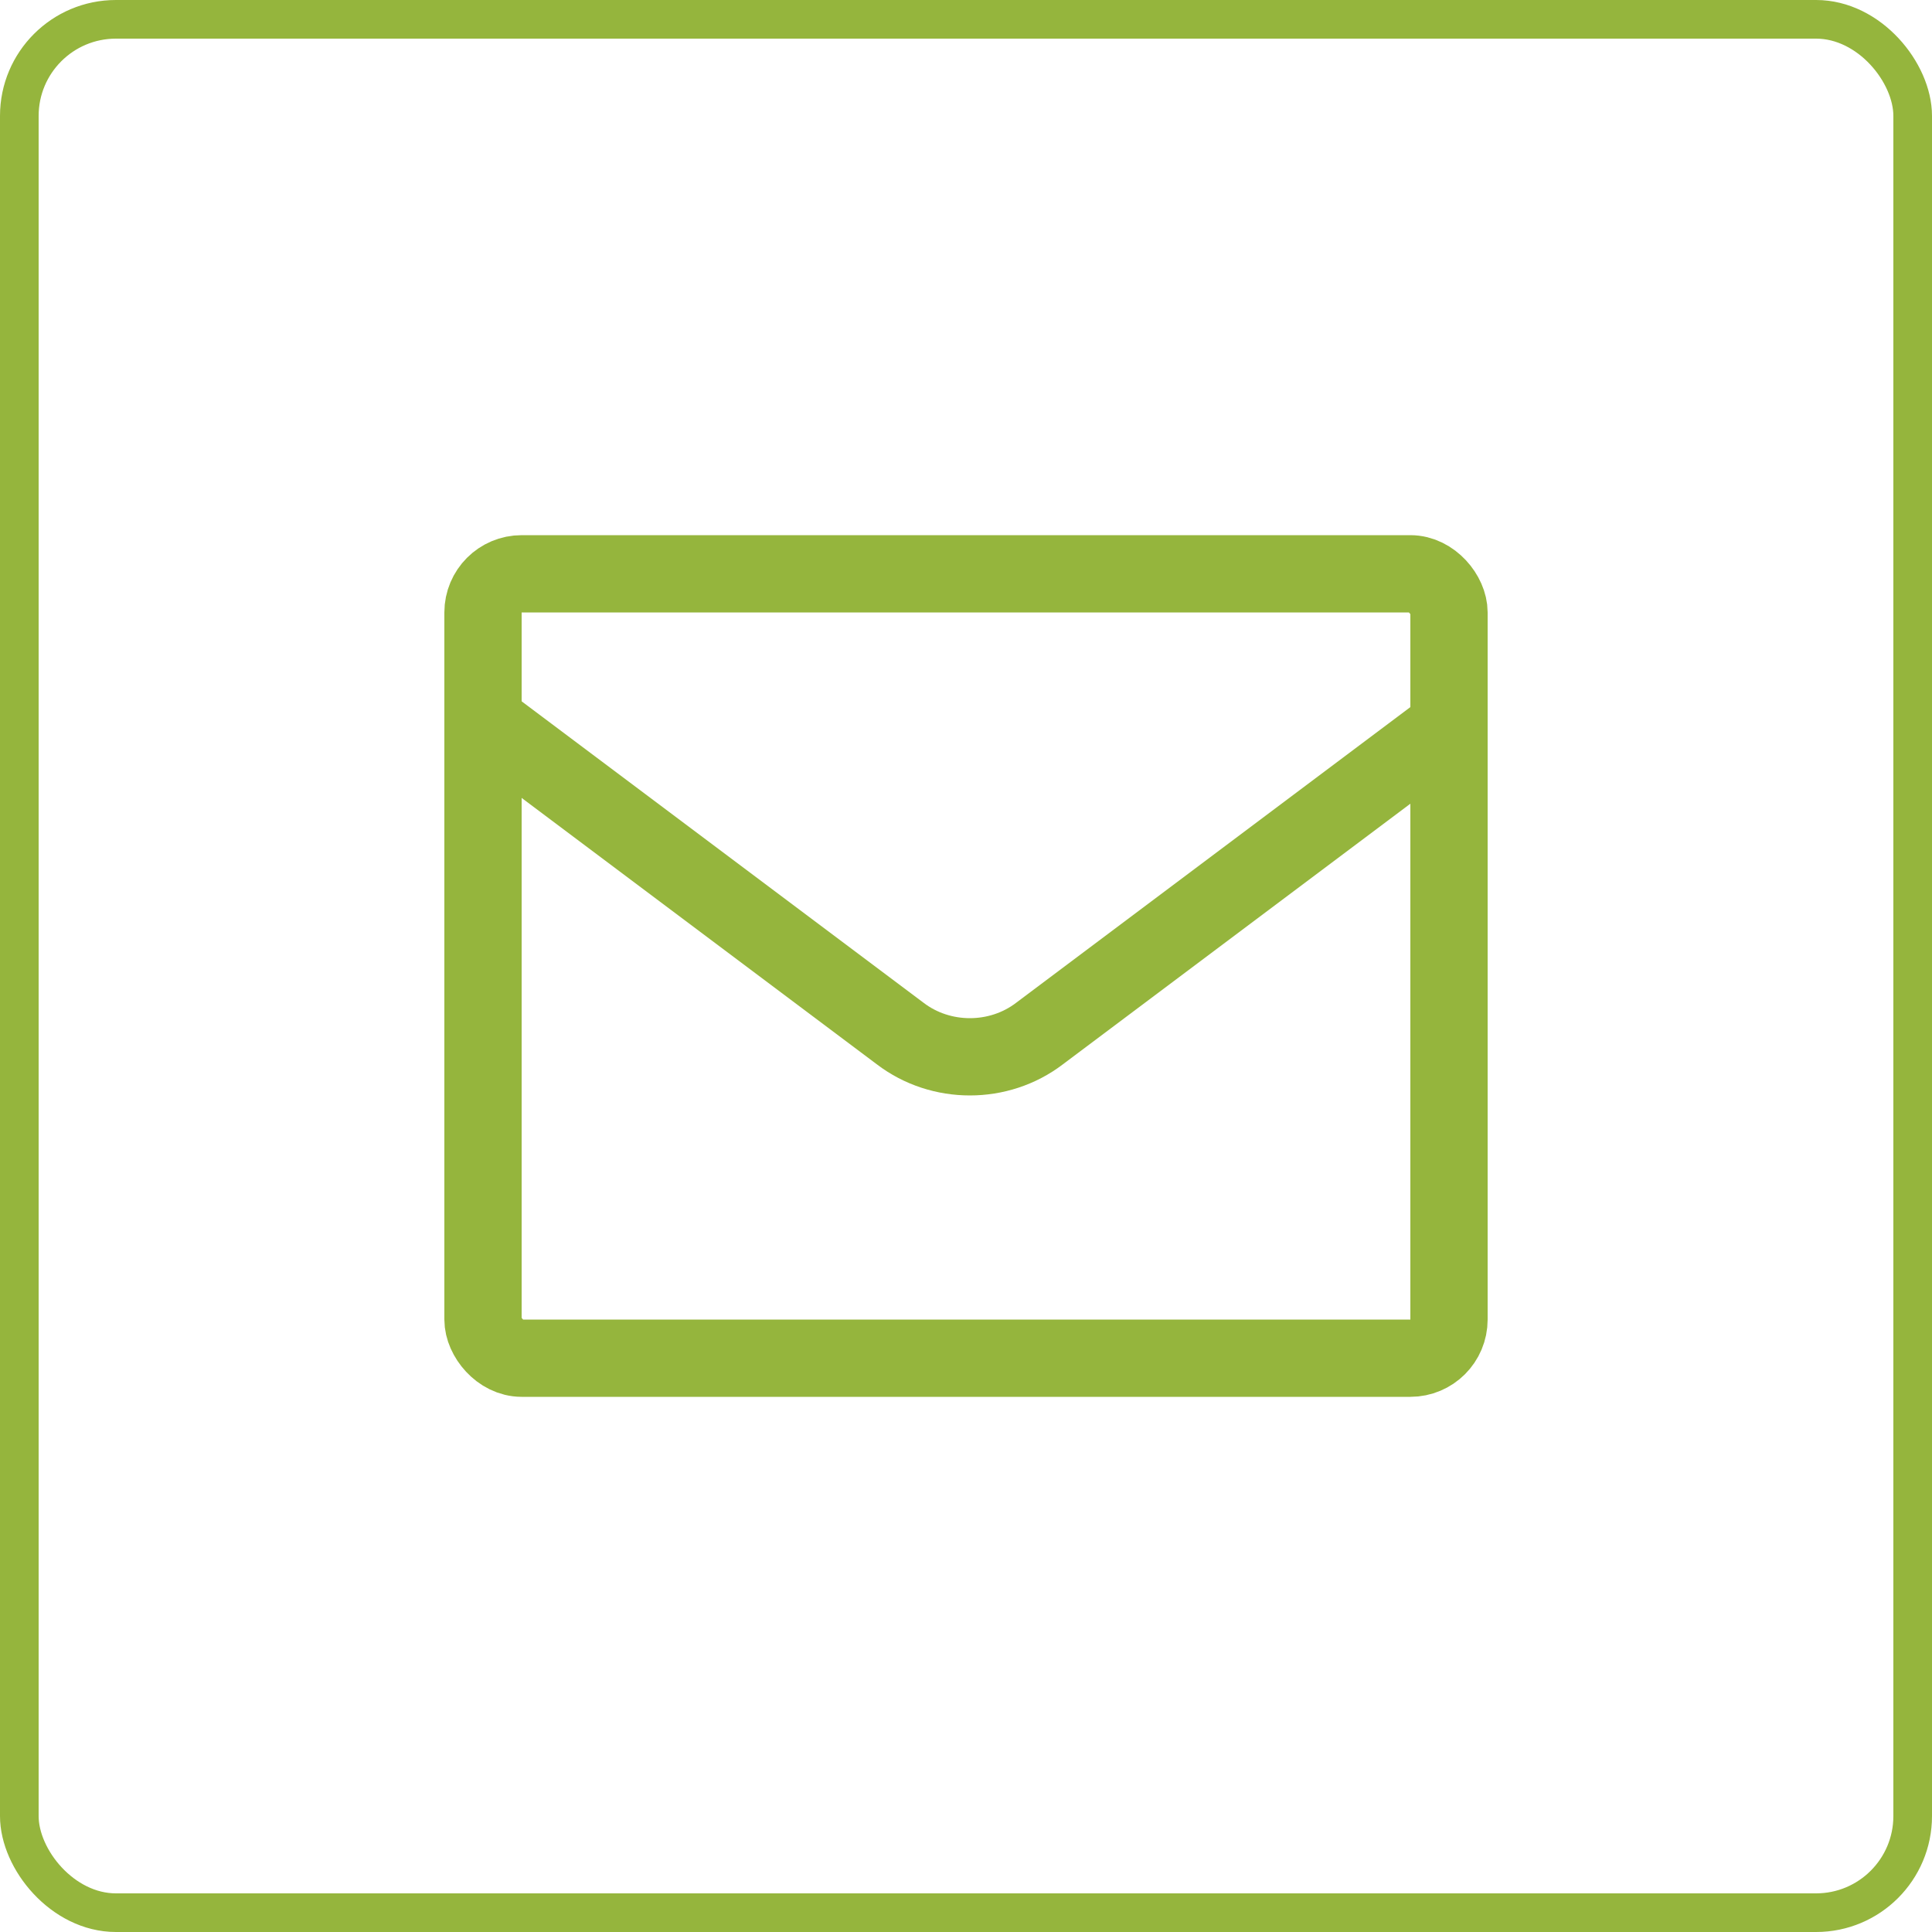 <svg xmlns="http://www.w3.org/2000/svg" id="Ebene_1" data-name="Ebene 1" viewBox="0 0 100 100"><defs><style>      .cls-1 {        stroke-linecap: round;        stroke-miterlimit: 10;        stroke-width: 4px;      }      .cls-1, .cls-2 {        fill: none;        stroke: #95b53d;      }      .cls-2 {        stroke-width: 2px;      }    </style></defs><g id="Rechteck_16" data-name="Rechteck 16"><rect class="cls-2" x="1" y="1" width="98" height="98" rx="5" ry="5"></rect></g><g id="Email_Line" data-name="Email Line"><rect id="Rechteck_18" data-name="Rechteck 18" class="cls-1" x="25" y="29.7" width="50" height="40.6" rx="2" ry="2"></rect><path id="Pfad_68" data-name="Pfad 68" class="cls-1" d="M25.4,37.6l21.2,15.9c2.1,1.6,5.1,1.6,7.2,0l21.2-15.9"></path></g></svg>